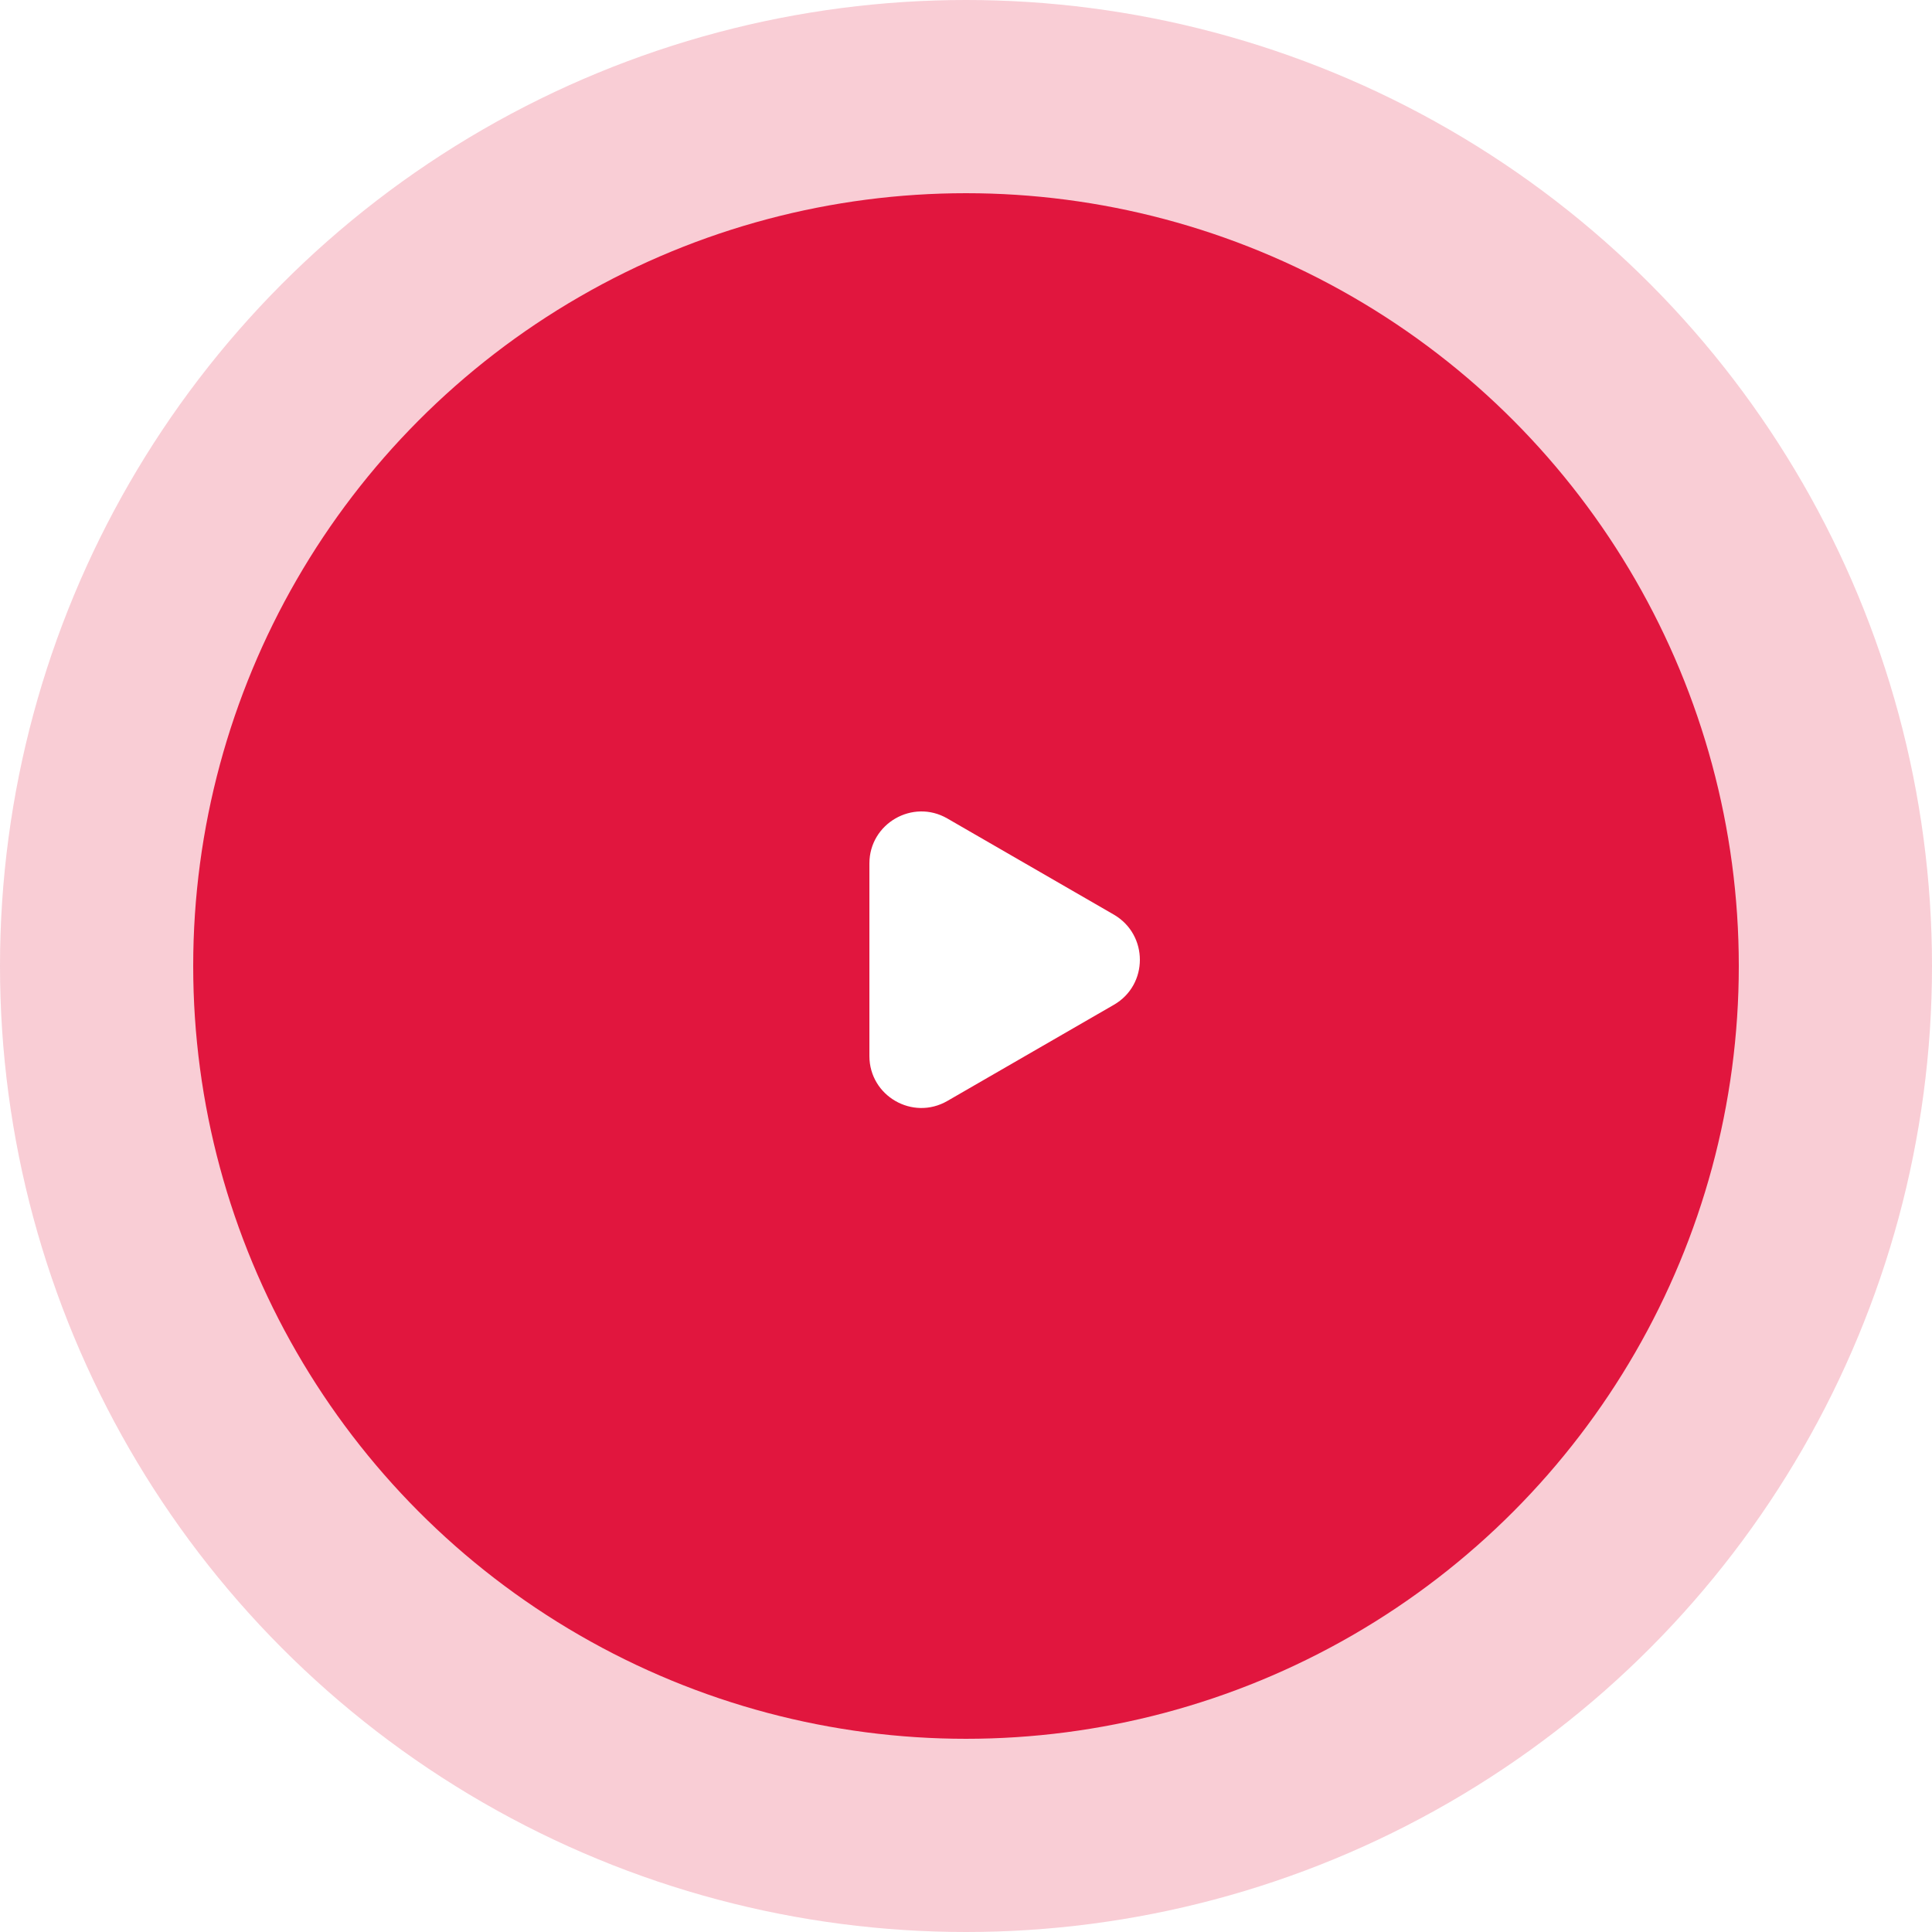 <svg width="100" height="100" viewBox="0 0 100 100" fill="none" xmlns="http://www.w3.org/2000/svg">
<g id="Group 1321318336">
<g id="Ellipse 2611" opacity="0.2" filter="url(#filter0_b_608_10689)">
<circle cx="50" cy="50" r="50" fill="#DF032E"/>
</g>
<g id="Ellipse 2610" filter="url(#filter1_b_608_10689)">
<ellipse cx="50" cy="50" rx="40" ry="40" fill="#DF032E" fill-opacity="0.9"/>
</g>
<path id="Vector" d="M57.658 52.006L49.032 56.987C47.237 58.02 45 56.725 45 54.658V44.692C45 42.625 47.243 41.33 49.032 42.363L57.658 47.344C59.447 48.389 59.447 50.973 57.658 52.006Z" fill="white"/>
</g>
<defs>
<filter id="filter0_b_608_10689" x="-2.614" y="-2.614" width="105.229" height="105.229" filterUnits="userSpaceOnUse" color-interpolation-filters="sRGB">
<feFlood flood-opacity="0" result="BackgroundImageFix"/>
<feGaussianBlur in="BackgroundImageFix" stdDeviation="1.307"/>
<feComposite in2="SourceAlpha" operator="in" result="effect1_backgroundBlur_608_10689"/>
<feBlend mode="normal" in="SourceGraphic" in2="effect1_backgroundBlur_608_10689" result="shape"/>
</filter>
<filter id="filter1_b_608_10689" x="7.909" y="7.909" width="84.183" height="84.183" filterUnits="userSpaceOnUse" color-interpolation-filters="sRGB">
<feFlood flood-opacity="0" result="BackgroundImageFix"/>
<feGaussianBlur in="BackgroundImageFix" stdDeviation="1.046"/>
<feComposite in2="SourceAlpha" operator="in" result="effect1_backgroundBlur_608_10689"/>
<feBlend mode="normal" in="SourceGraphic" in2="effect1_backgroundBlur_608_10689" result="shape"/>
</filter>
</defs>
</svg>
